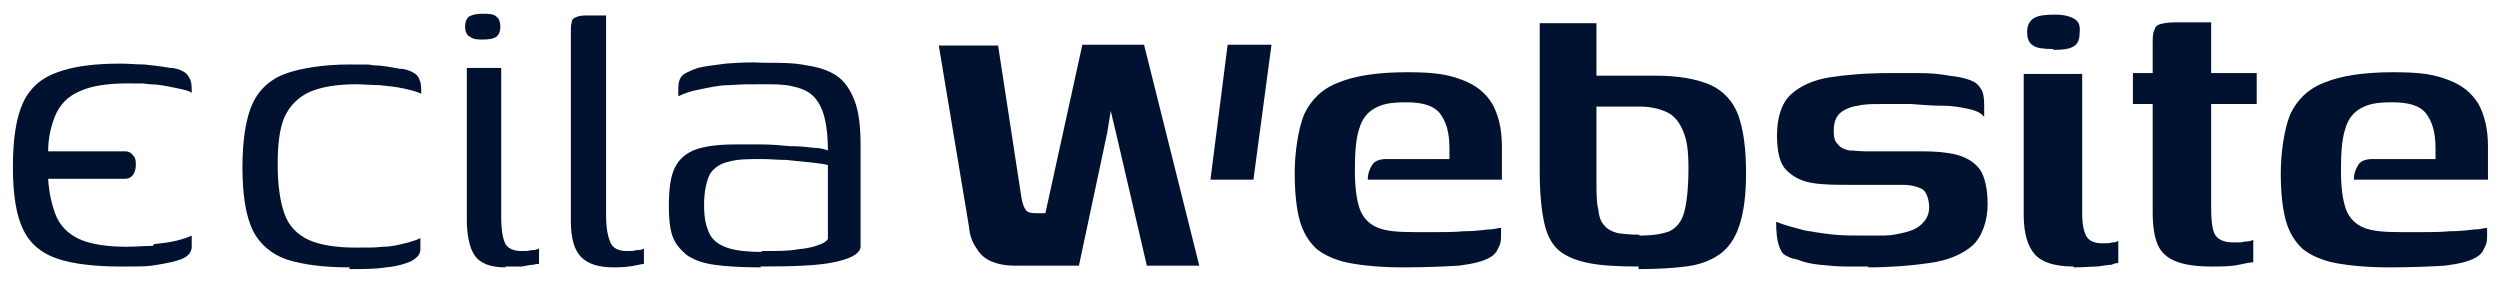 <?xml version="1.0" encoding="UTF-8"?>
<svg id="Camada_1" xmlns="http://www.w3.org/2000/svg" version="1.1" viewBox="0 0 290.8 32.7">
  <!-- Generator: Adobe Illustrator 29.1.0, SVG Export Plug-In . SVG Version: 2.1.0 Build 142)  -->
  <defs>
    <style>
      .st0 {
        fill: #001230;
      }
    </style>
  </defs>
  <g>
    <path class="st0" d="M40.7,31.1c-3,0-5.4-.3-7.3-.9-1.8-.6-3.2-1.8-4-3.4-.8-1.7-1.2-4.1-1.2-7.3s.4-5.8,1.2-7.5c.8-1.7,2.2-2.9,4-3.5,1.8-.6,4.3-1,7.3-1s1.9,0,2.8.1c.9,0,1.9.2,3,.4.6,0,1.1.2,1.5.4.4.2.7.5.8.9.2.4.2.9.2,1.6-.4-.2-1.1-.4-2-.6-.9-.2-1.9-.3-2.9-.4-1,0-1.9-.1-2.6-.1-2.3,0-4.1.3-5.5.9-1.3.6-2.3,1.6-2.9,2.9-.6,1.4-.8,3.2-.8,5.6s.3,4.3.8,5.7c.5,1.4,1.5,2.4,2.8,3,1.3.6,3.2.9,5.5.9s2.1,0,3.1-.1c1,0,1.8-.2,2.6-.4.8-.2,1.4-.4,1.8-.6v1.3c0,.6-.4,1-1.1,1.4-.7.3-1.7.6-2.9.7-1.2.2-2.7.2-4.3.2Z"/>
    <path class="st0" d="M17.8,28.6c-1,0-2,.1-3.1.1-2.3,0-4.2-.3-5.5-.9-1.3-.6-2.3-1.6-2.8-3-.4-1.1-.7-2.4-.8-4h8.9c.5,0,.8-.2,1-.5.2-.3.3-.7.3-1.1h0s0,0,0,0,0,0,0,0h0c0-.4,0-.8-.3-1.1-.2-.3-.5-.5-1-.5H5.6c0-1.7.4-3.1.8-4.1.6-1.4,1.5-2.3,2.9-2.9,1.3-.6,3.2-.9,5.5-.9s1.7,0,2.6.1c1,0,1.9.2,2.9.4.9.2,1.6.3,2,.6,0-.7,0-1.2-.2-1.6-.2-.4-.4-.7-.8-.9-.4-.2-.9-.4-1.5-.4-1.1-.2-2.1-.3-3-.4-.9,0-1.8-.1-2.8-.1-3,0-5.4.3-7.3,1-1.8.6-3.2,1.8-4,3.5-.8,1.7-1.2,4.2-1.2,7.5s.4,5.7,1.2,7.3c.8,1.7,2.2,2.8,4,3.4,1.8.6,4.3.9,7.3.9s3.1,0,4.3-.2c1.2-.2,2.2-.4,2.9-.7.7-.3,1.1-.8,1.1-1.4v-1.3c-.4.2-1,.4-1.8.6-.8.2-1.7.3-2.6.4Z"/>
    <path class="st0" d="M56.3,4.6c-.7,0-1.2,0-1.6-.3-.4-.2-.6-.6-.6-1.2s.2-1,.5-1.2c.4-.2.9-.3,1.5-.3s1.3,0,1.6.3c.3.2.5.6.5,1.2,0,.6-.2,1-.5,1.2-.3.2-.8.3-1.5.3ZM58.8,31.1c-1.8,0-3-.5-3.6-1.4s-.9-2.4-.9-4.2V7.9h4v17.3c0,1.6.2,2.6.5,3.2.3.5,1,.8,1.8.8s.7,0,1.2-.1c.5,0,.7-.1.9-.2v1.8c-.1,0-.3,0-.7.1-.3,0-.7.1-1.3.2-.5,0-1.2,0-1.9,0Z"/>
    <path class="st0" d="M71.4,31.1c-1.8,0-3-.4-3.8-1.2-.8-.8-1.2-2.2-1.2-4.2V3.7c0-.5,0-.8.1-1.1,0-.3.2-.5.5-.6.2-.1.6-.2,1.1-.2h2.4s0,.3,0,.7c0,.5,0,1,0,1.7v20.8c0,1.5.2,2.5.5,3.2.3.7,1,1,1.9,1s.6,0,1.1-.1c.5,0,.8-.1.9-.2v1.8c-.2,0-.6.1-1.1.2-.5.1-1.3.2-2.3.2Z"/>
    <path class="st0" d="M88.6,31.1c-2.3,0-4.1-.1-5.5-.3s-2.5-.6-3.3-1.2c-.7-.6-1.3-1.3-1.6-2.2-.3-.9-.4-2.1-.4-3.4,0-2,.2-3.5.7-4.5s1.3-1.7,2.4-2.1,2.7-.6,4.6-.6,2,0,3.1,0c1.1,0,2.2.1,3.3.2,1.1,0,2,.1,2.8.2.8,0,1.3.2,1.6.3,0-1.8-.2-3.2-.5-4.2-.3-1-.8-1.8-1.4-2.3s-1.4-.8-2.4-1c-.9-.2-2-.2-3.3-.2s-2.5,0-3.8.1c-1.3,0-2.5.3-3.5.5-1.1.2-1.9.5-2.5.8v-.9c0-.8.2-1.4.7-1.7.5-.3,1-.5,1.6-.7.7-.2,1.8-.3,3.2-.5,1.4-.1,2.9-.2,4.4-.1,2,0,3.6,0,5,.3,1.4.2,2.6.6,3.5,1.2.9.6,1.6,1.6,2.1,2.9.5,1.3.7,3,.7,5.2v11.9c-.2.8-1.2,1.3-3.1,1.7-1.8.4-4.7.5-8.6.5ZM88.6,29.2c1.8,0,3.2,0,4.2-.2,1.1-.1,1.9-.3,2.4-.5.6-.2.9-.4,1.1-.7v-8.6c-.3-.1-1-.2-1.9-.3-.9-.1-1.9-.2-3-.3-1,0-1.9-.1-2.6-.1-1.7,0-3,0-4,.3-1,.2-1.7.7-2.2,1.4-.4.8-.7,2-.7,3.6s.2,2.3.5,3.1.9,1.4,1.9,1.8c.9.4,2.4.6,4.3.6Z"/>
  </g>
  <g>
    <polygon class="st0" points="145.8 20.9 147.9 5.2 142.8 5.2 140.8 20.9 145.8 20.9"/>
    <path class="st0" d="M133.1,5.2h-7.2l-4.3,19.6h-1.1c-.6,0-1-.1-1.2-.4-.2-.3-.4-.8-.5-1.5l-2.7-17.6h-6.9c0,0,3.5,21,3.5,21,.1,1.1.4,1.9.9,2.6.4.7,1,1.2,1.7,1.5.7.3,1.6.5,2.7.5h7.5l3.3-15.5.4-2.5.6,2.5,3.6,15.5h5.3c.3,0,.5,0,.8,0l-6.4-25.6Z"/>
    <g>
      <path class="st0" d="M163.1,31.1c-2.4,0-4.5-.2-6.1-.5-1.6-.3-2.9-.9-3.8-1.6-.9-.8-1.6-1.9-2-3.3-.4-1.4-.6-3.3-.6-5.6s.4-5.1,1.1-6.8c.8-1.7,2.1-3,4-3.7,1.9-.8,4.6-1.2,8-1.2s4.8.3,6.4.9c1.6.6,2.7,1.5,3.5,2.8.7,1.3,1.1,2.9,1.1,4.9v3.9h-15.6c0-.7.2-1.2.5-1.7.3-.5.9-.7,1.7-.7h7.3v-1.3c0-1.8-.4-3.1-1.1-4-.7-.9-2-1.3-3.9-1.3s-2.8.2-3.7.7c-.9.5-1.5,1.3-1.8,2.4-.4,1.2-.5,2.8-.5,4.8s.2,3.5.6,4.6c.4,1,1.1,1.7,2.1,2.1,1,.4,2.4.5,4.3.5s1.5,0,2.5,0c1,0,2.1,0,3.1-.1,1.1,0,2-.1,2.8-.2.8,0,1.3-.2,1.6-.2v.9c0,.4,0,.9-.3,1.4-.2.5-.5.9-1.1,1.2-.7.4-1.9.7-3.5.9-1.7.1-3.8.2-6.5.2Z"/>
      <path class="st0" d="M190.6,31c-2.4,0-4.3-.1-5.8-.4-1.5-.3-2.7-.8-3.5-1.5-.8-.7-1.4-1.8-1.7-3.3-.3-1.4-.5-3.4-.5-5.8V2.7c0,0,6.6,0,6.6,0v6.1c.2,0,.5,0,1,0,.5,0,1.1,0,1.8,0,.7,0,1.4,0,2.1,0,.7,0,1.4,0,1.9,0,2.8,0,4.9.4,6.5,1.1,1.5.7,2.6,1.9,3.2,3.5.6,1.7.9,3.9.9,6.7s-.3,4.7-.8,6.2c-.5,1.5-1.3,2.6-2.3,3.3s-2.3,1.2-3.9,1.4c-1.6.2-3.4.3-5.5.3ZM190.7,27.4c1.6,0,2.7-.2,3.5-.5.8-.4,1.4-1.1,1.7-2.2.3-1.1.5-2.8.5-5.1s-.2-3.3-.6-4.3c-.4-1-1-1.8-1.8-2.2-.8-.4-1.9-.7-3.2-.7h-1.3c-.5,0-1,0-1.6,0-.5,0-1,0-1.4,0-.4,0-.7,0-.8,0v8.6c0,1.4,0,2.5.2,3.3.1.9.3,1.5.7,1.9.3.4.8.7,1.5.9.6.1,1.5.2,2.6.2Z"/>
      <path class="st0" d="M217.4,31c-.8,0-1.7,0-2.7,0-1,0-2-.1-3-.2s-1.9-.3-2.6-.6c-.6-.1-1.1-.3-1.4-.5-.4-.2-.6-.6-.8-1.2-.2-.6-.3-1.5-.3-2.7,1,.4,2.2.7,3.3,1,1.2.2,2.4.4,3.5.5s2.2.1,3.1.1,1.7,0,2.6,0c.9,0,1.8-.2,2.6-.4.8-.2,1.4-.5,1.9-1,.5-.5.8-1.1.8-1.9s-.3-1.8-.8-2.1c-.6-.3-1.3-.5-2.3-.5h-6.1c-1.6,0-3,0-4.3-.2-1.3-.2-2.3-.7-3.1-1.5-.8-.8-1.1-2.2-1.1-4.1s.5-3.7,1.6-4.7c1.1-1,2.6-1.7,4.5-2,1.9-.3,4.2-.5,7-.5s2.1,0,3.4,0c1.3,0,2.5.1,3.5.3,1,.1,1.9.3,2.4.5.6.2,1,.5,1.3,1,.3.4.4,1.1.4,1.9v1.4c-.3-.4-.8-.7-1.7-.9-.9-.2-1.9-.4-3.1-.4-1.2,0-2.4-.1-3.7-.2-1.3,0-2.5,0-3.5,0s-1.9,0-2.7.2c-.8.1-1.5.4-2,.8-.5.4-.8,1.1-.8,2.1s.2,1.3.5,1.6c.3.4.8.6,1.3.7.6,0,1.2.1,1.9.1h6.6c1.5,0,2.8.1,4,.4,1.1.3,2,.8,2.7,1.7.6.9.9,2.3.9,4.1s-.6,3.7-1.8,4.8c-1.2,1-2.8,1.7-5,2-2.1.3-4.5.5-7.2.5Z"/>
      <path class="st0" d="M241.2,31c-2.2,0-3.7-.5-4.5-1.4-.8-.9-1.3-2.4-1.3-4.5V8.6h6.8v16.2c0,1.3.2,2.2.5,2.7.3.5.9.8,1.8.8s.8,0,1.2-.1c.4,0,.6-.1.7-.2v2.6c-.1,0-.4,0-.8.2-.4,0-.9.1-1.6.2-.7,0-1.6.1-2.8.1ZM238.8,5.7c-1.1,0-1.9-.1-2.3-.4-.5-.3-.7-.8-.7-1.6s.3-1.3.8-1.6c.5-.3,1.3-.4,2.4-.4,1.1,0,1.8.2,2.3.5.5.3.7.8.6,1.6,0,.8-.2,1.3-.7,1.6s-1.2.4-2.3.4Z"/>
      <path class="st0" d="M257.2,31c-1.7,0-3.1-.2-4.1-.6-1-.4-1.7-1-2.1-1.9-.4-.9-.6-2.2-.6-3.8v-12.6h-2.3v-3.6h2.3v-3.3c0-.8,0-1.4.2-1.7.1-.4.3-.6.7-.7s.9-.2,1.6-.2h4.3c0,.1,0,.3,0,.5s0,.5,0,.9v4.5h5.3v3.6h-5.3v12c0,1.4.1,2.5.4,3.1s1,1,2.2,1,.8,0,1.3-.1c.5,0,.8-.1,1-.2v2.6c-.2,0-.8.1-1.7.3s-2,.2-3.3.2Z"/>
      <path class="st0" d="M277.8,31.1c-2.4,0-4.5-.2-6.1-.5-1.6-.3-2.9-.9-3.8-1.6-.9-.8-1.6-1.9-2-3.3-.4-1.4-.6-3.3-.6-5.6s.4-5.1,1.1-6.8c.8-1.7,2.1-3,4-3.7,1.9-.8,4.6-1.2,8-1.2s4.8.3,6.4.9c1.6.6,2.7,1.5,3.5,2.8.7,1.3,1.1,2.9,1.1,4.9v3.9h-15.6c0-.7.2-1.2.5-1.7.3-.5.9-.7,1.7-.7h7.3v-1.3c0-1.8-.4-3.1-1.1-4-.7-.9-2-1.3-3.9-1.3s-2.8.2-3.7.7c-.9.5-1.5,1.3-1.8,2.4-.4,1.2-.5,2.8-.5,4.8s.2,3.5.6,4.6c.4,1,1.1,1.7,2.1,2.1,1,.4,2.4.5,4.3.5s1.5,0,2.5,0c1,0,2.1,0,3.1-.1,1.1,0,2-.1,2.8-.2.8,0,1.3-.2,1.6-.2v.9c0,.4,0,.9-.3,1.4-.2.5-.5.9-1.1,1.2-.7.4-1.9.7-3.5.9-1.7.1-3.8.2-6.5.2Z"/>
    </g>
  </g>
</svg>
